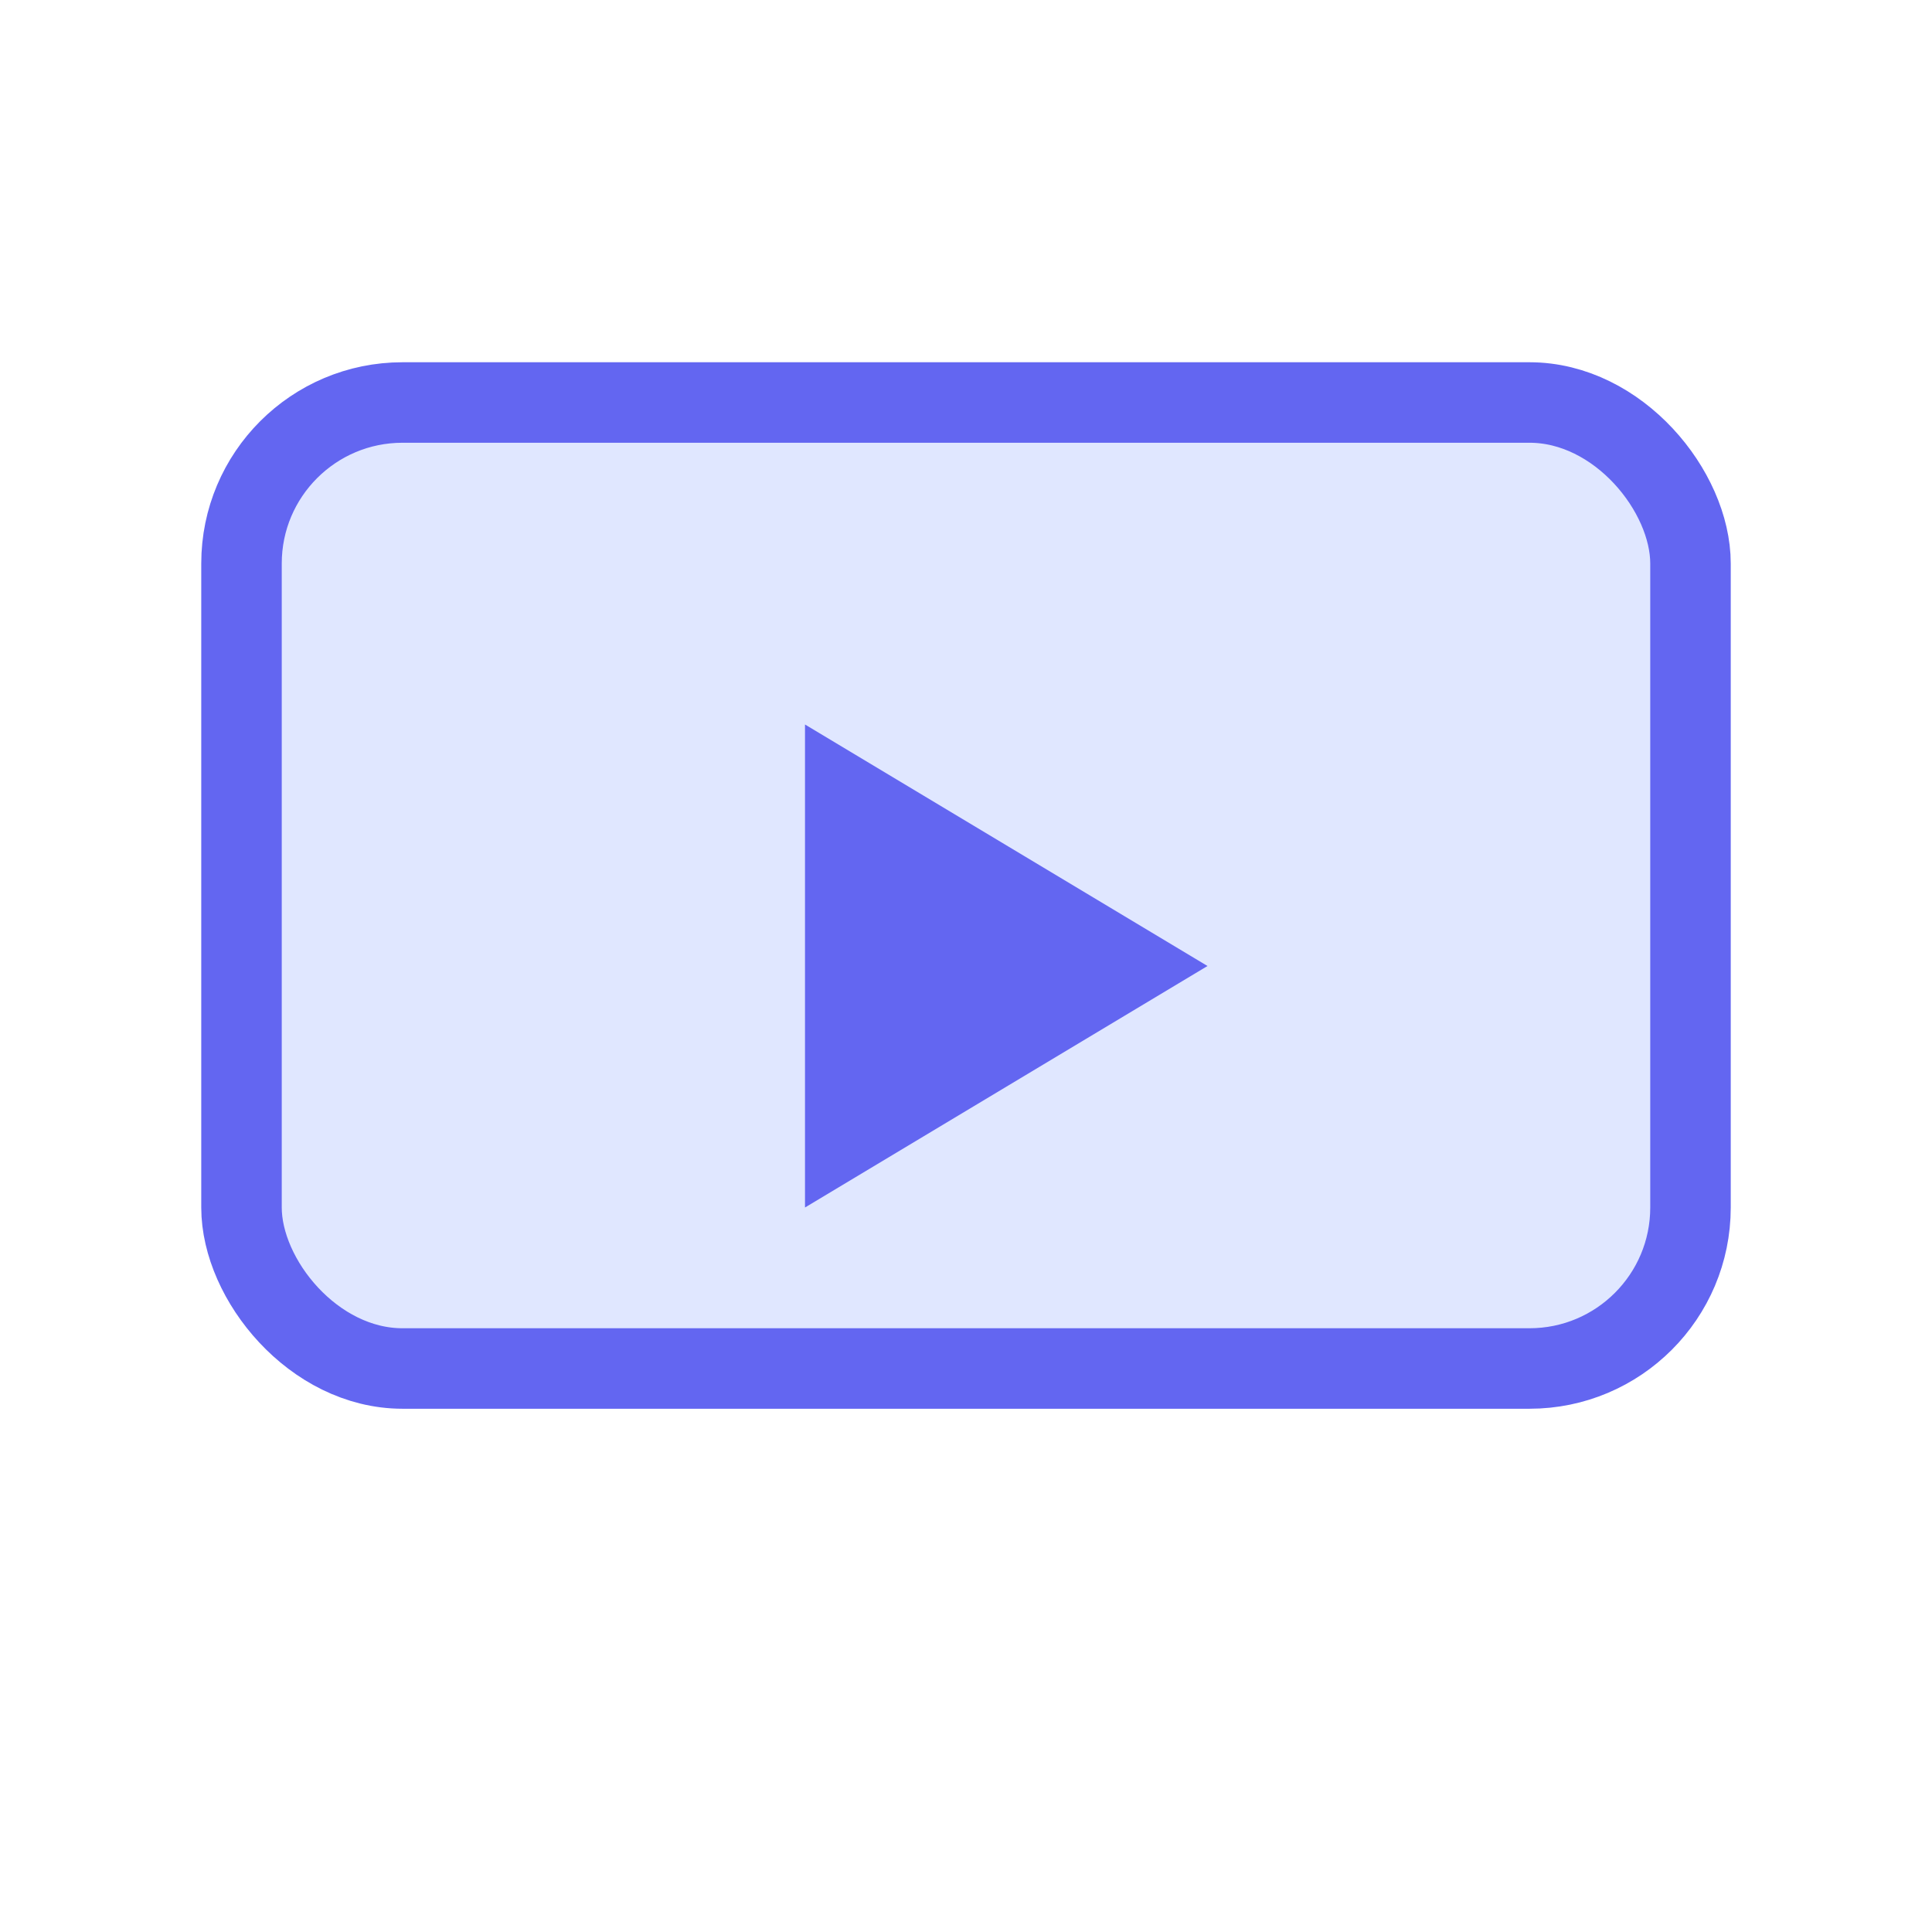 <svg xmlns='http://www.w3.org/2000/svg' width='40' height='40' viewBox='0 0 24 24' fill='none'><rect x='3' y='5' width='18' height='12' rx='2' fill='#e0e7ff' stroke='#6366f1'/><polygon points='10,9 15,12 10,15' fill='#6366f1'/></svg>